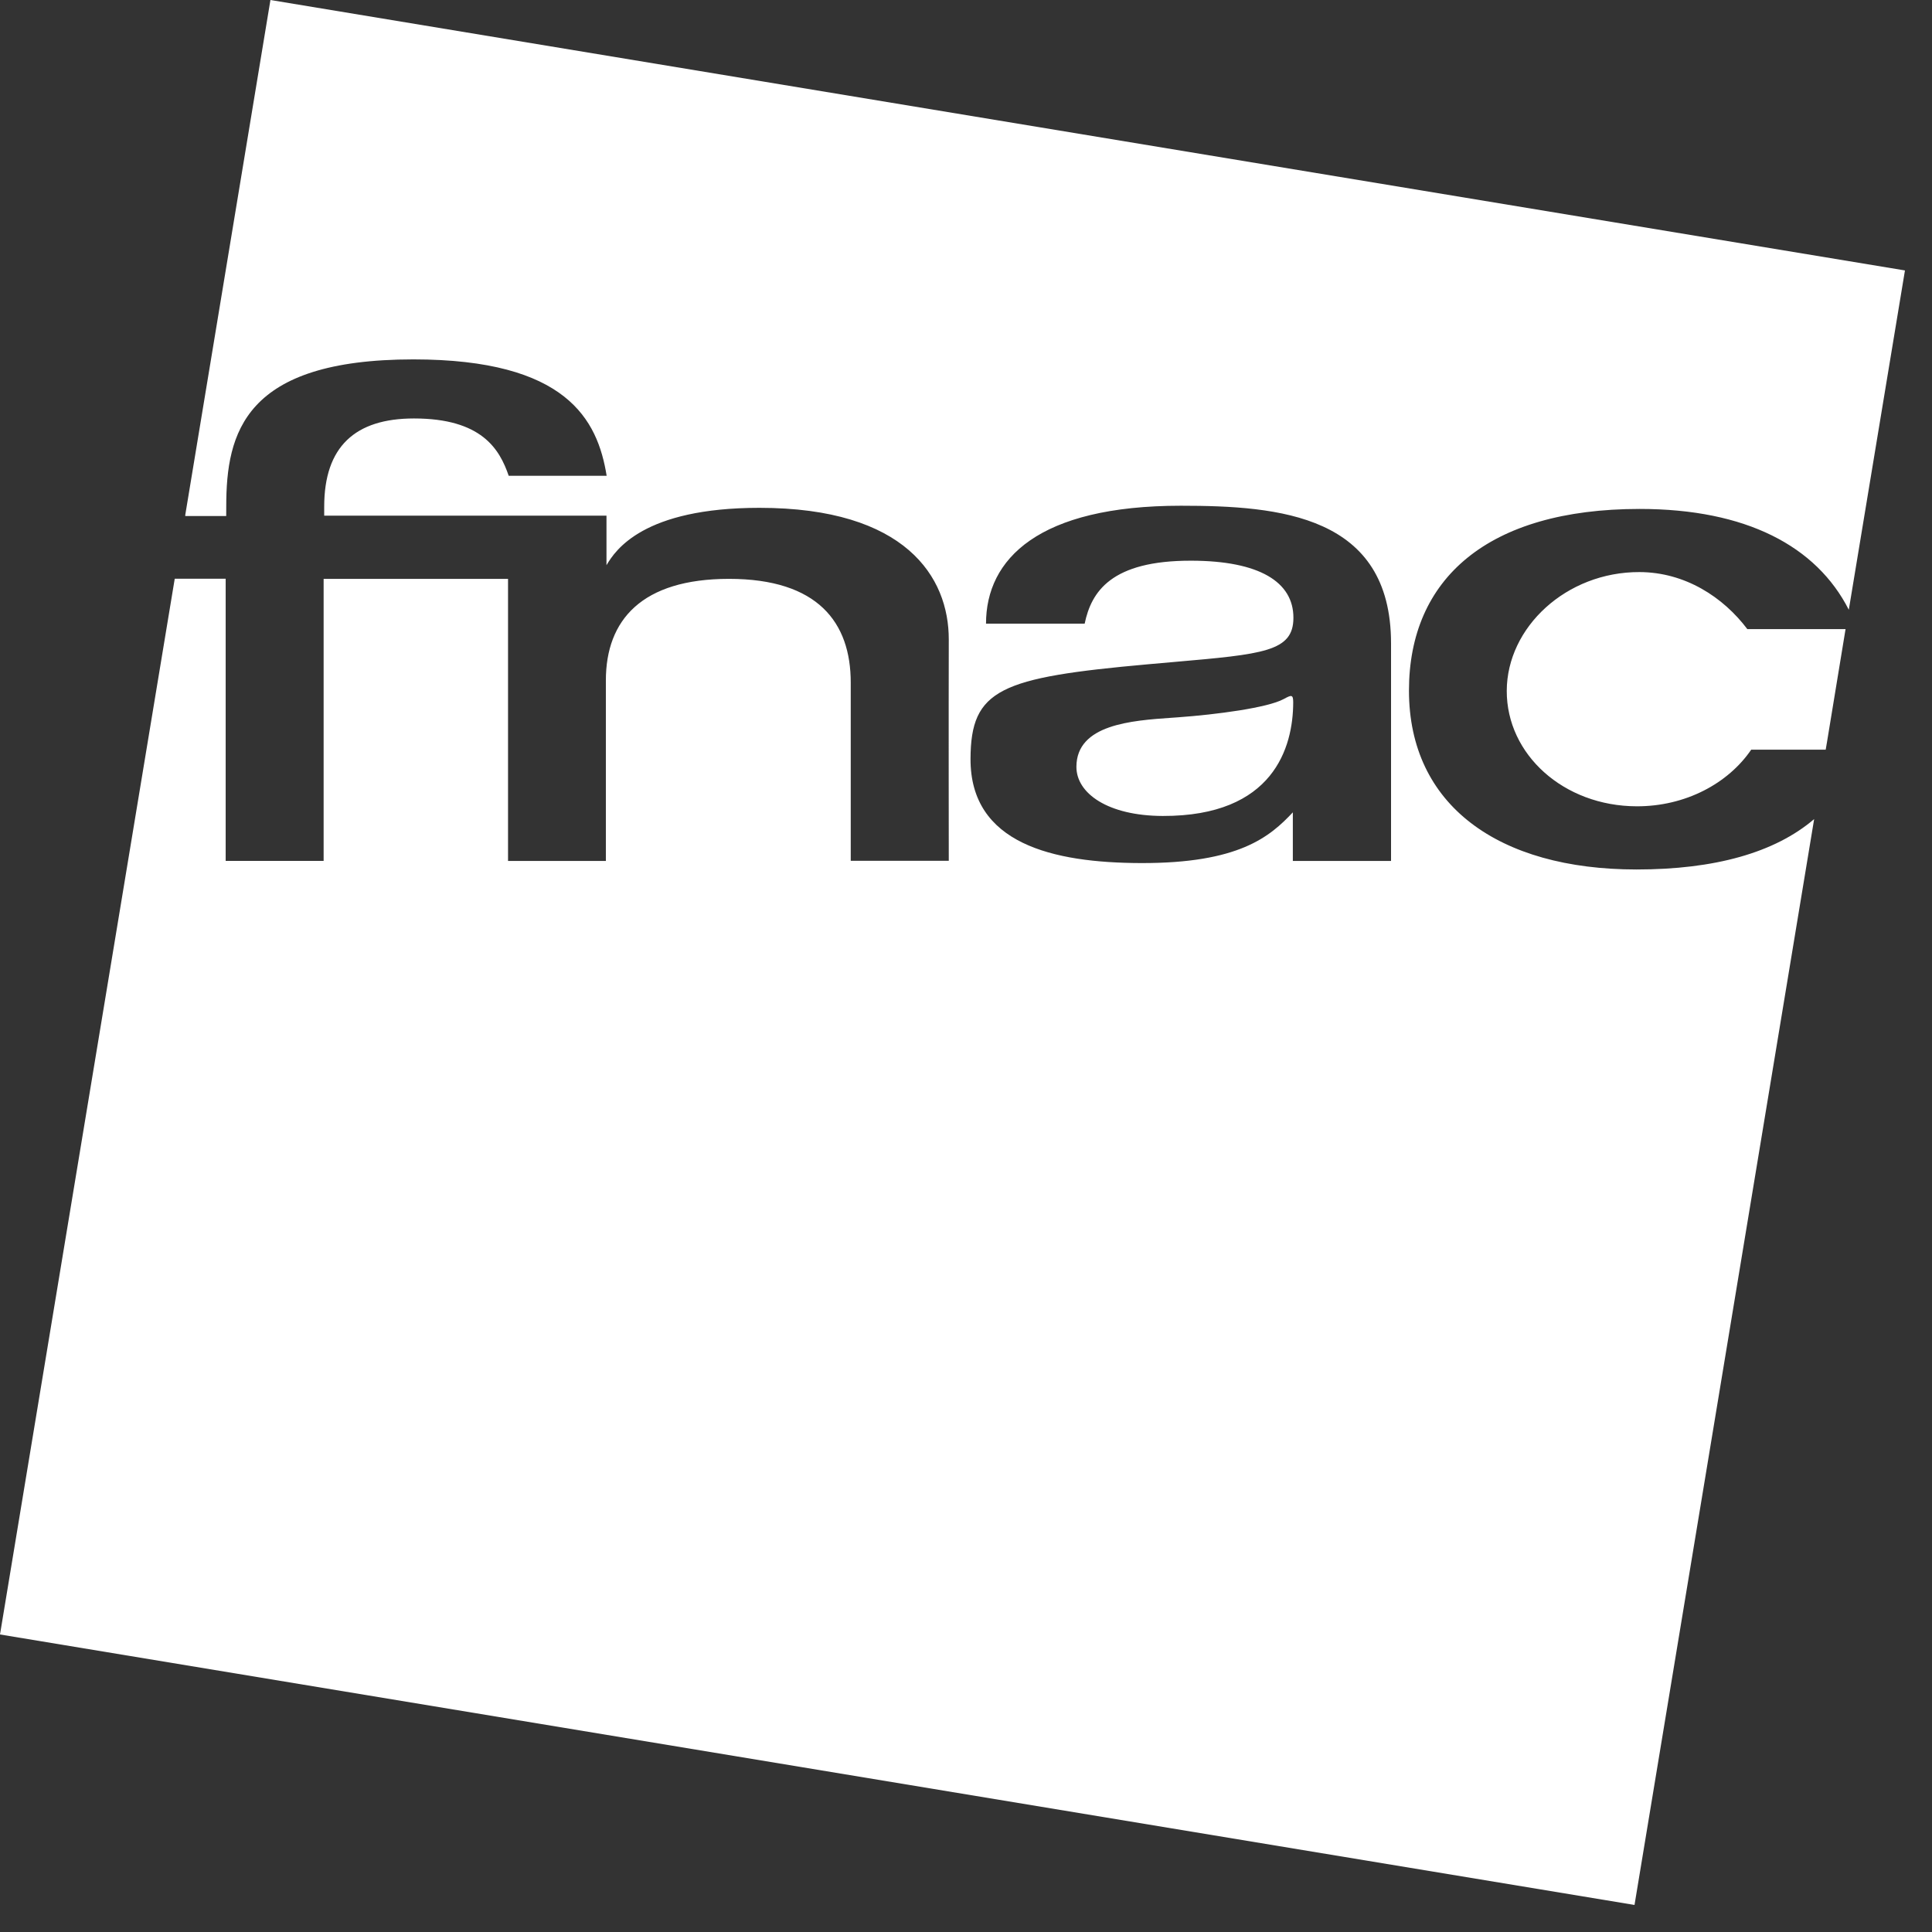 <svg width="47" height="47" viewBox="0 0 47 47" fill="none" xmlns="http://www.w3.org/2000/svg">
<rect x="0" y="0" width="47" height="47" fill="#333333" stroke="none"/>
<path fill-rule="evenodd" clip-rule="evenodd" d="M5.49 14.079L4.258 14.079L4.251 14.078L0 39.762L39.763 46.342L44.133 19.926C43.175 20.745 41.712 21.152 39.812 21.152C36.448 21.152 34.276 19.586 34.276 16.8C34.276 14.082 36.19 12.381 39.888 12.381C42.476 12.381 44.188 13.284 44.976 14.834L46.342 6.579L6.579 0L4.507 12.527V12.553H5.503L5.504 12.319C5.504 10.534 5.939 8.743 10.056 8.743C13.782 8.743 14.538 10.207 14.758 11.574H12.375C12.153 10.925 11.717 10.18 10.07 10.18C8.639 10.18 7.887 10.867 7.887 12.325L7.887 12.545H14.754V13.75C14.97 13.383 15.649 12.354 18.476 12.354C22.027 12.354 23.085 14.036 23.081 15.56C23.076 17.278 23.081 20.941 23.081 20.941H20.696V16.605C20.696 15.143 19.898 14.082 17.735 14.082C15.615 14.082 14.739 15.081 14.739 16.554V20.944H12.359V14.083H7.873V20.943H5.49V14.079ZM44.897 15.305L44.448 18.038L44.414 18.237H42.602C42.041 19.06 41.002 19.618 39.816 19.615C38.037 19.61 36.651 18.353 36.655 16.806C36.659 15.26 38.104 13.912 39.883 13.917C40.995 13.92 41.922 14.527 42.508 15.305H44.897ZM28.726 12.303C25.269 12.303 23.987 13.594 23.987 15.171H26.387C26.548 14.401 27.023 13.634 28.986 13.64C30.633 13.644 31.468 14.155 31.465 15.031C31.463 15.851 30.739 15.914 28.55 16.105C28.354 16.122 28.147 16.14 27.927 16.16C24.334 16.483 23.615 16.762 23.61 18.461C23.604 20.529 25.618 20.99 27.756 20.996C30.139 21.003 30.893 20.356 31.451 19.762V20.944H33.84V15.651C33.84 12.531 31.127 12.303 28.726 12.303ZM31.228 17.006C31.413 16.906 31.461 16.884 31.46 17.09C31.457 18.177 30.984 19.858 28.285 19.85C26.953 19.846 26.184 19.301 26.186 18.653C26.189 17.622 27.53 17.529 28.504 17.461C28.557 17.457 28.609 17.454 28.66 17.45C29.589 17.383 30.837 17.219 31.228 17.006Z" fill="white"/>
</svg>

